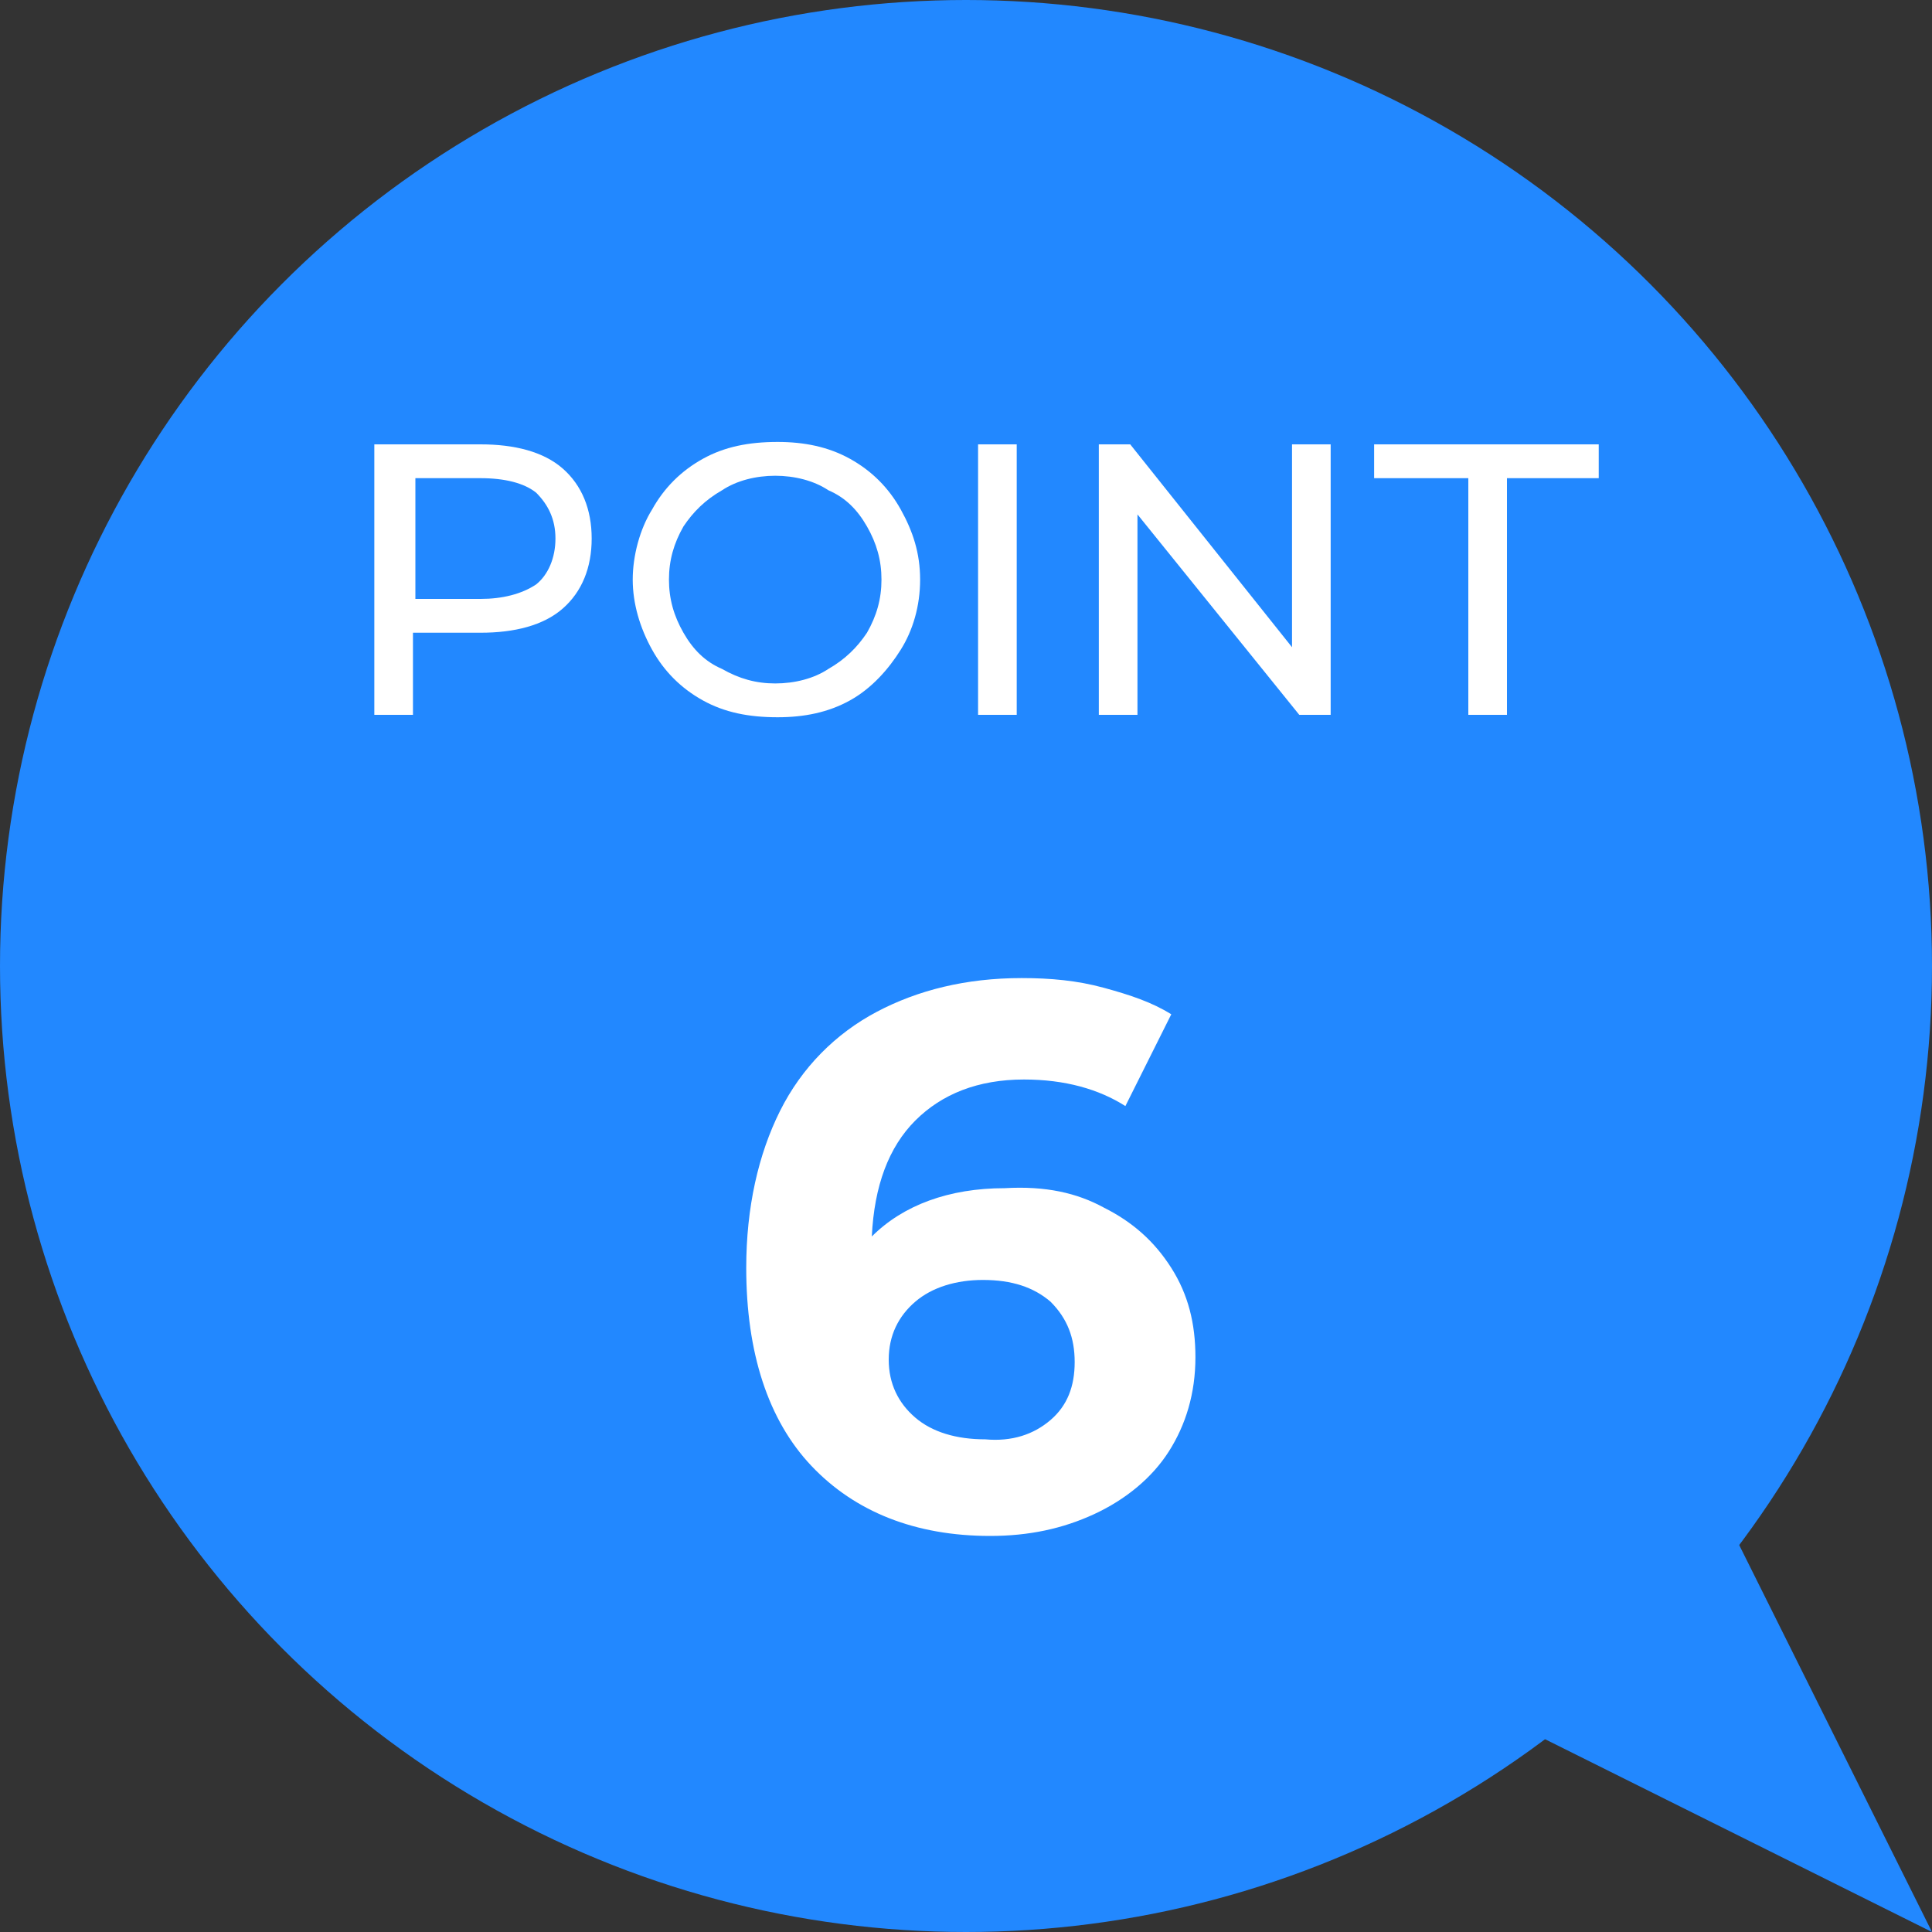 <?xml version="1.0" encoding="utf-8"?>
<!-- Generator: Adobe Illustrator 26.0.3, SVG Export Plug-In . SVG Version: 6.00 Build 0)  -->
<svg version="1.1" id="レイヤー_1" xmlns="http://www.w3.org/2000/svg" xmlns:xlink="http://www.w3.org/1999/xlink" x="0px"
	 y="0px" viewBox="0 0 80 80" style="enable-background:new 0 0 80 80;" xml:space="preserve">
<rect x="0" y="0" width="80" height="80" fill="#333333" stroke="none"/>
<style type="text/css">
	.st0{fill:#2288FF;}
	.st1{fill:#FFFFFF;}
</style>
<g>
	<g>
		<circle class="st0" cx="40" cy="40" r="40"/>
		<g>
			<g>
				<path class="st1" d="M23.3,19.4c0.8,0.7,1.2,1.7,1.2,2.9s-0.4,2.2-1.2,2.9s-2,1-3.4,1h-2.8v3.4h-1.6V18.4h4.4
					C21.3,18.4,22.5,18.7,23.3,19.4z M22.2,24.2c0.5-0.4,0.8-1.1,0.8-1.9s-0.3-1.4-0.8-1.9c-0.5-0.4-1.3-0.6-2.3-0.6h-2.7v5h2.7
					C20.8,24.8,21.6,24.6,22.2,24.2z"/>
				<path class="st1" d="M29.1,29c-0.9-0.5-1.6-1.2-2.1-2.1s-0.8-1.9-0.8-2.9s0.3-2.1,0.8-2.9c0.5-0.9,1.2-1.6,2.1-2.1
					c0.9-0.5,1.9-0.7,3.1-0.7c1.1,0,2.1,0.2,3,0.7c0.9,0.5,1.6,1.2,2.1,2.1s0.8,1.8,0.8,2.9s-0.3,2.1-0.8,2.9s-1.2,1.6-2.1,2.1
					c-0.9,0.5-1.9,0.7-3,0.7C31,29.7,30,29.5,29.1,29z M34.3,27.7c0.7-0.4,1.2-0.9,1.6-1.5c0.4-0.7,0.6-1.4,0.6-2.2
					s-0.2-1.5-0.6-2.2c-0.4-0.7-0.9-1.2-1.6-1.5c-0.6-0.4-1.4-0.6-2.2-0.6s-1.6,0.2-2.2,0.6c-0.7,0.4-1.2,0.9-1.6,1.5
					c-0.4,0.7-0.6,1.4-0.6,2.2s0.2,1.5,0.6,2.2c0.4,0.7,0.9,1.2,1.6,1.5c0.7,0.4,1.4,0.6,2.2,0.6S33.7,28.1,34.3,27.7z"/>
				<path class="st1" d="M40.5,18.4h1.6v11.2h-1.6V18.4z"/>
				<path class="st1" d="M55.1,18.4v11.2h-1.3l-6.7-8.3v8.3h-1.6V18.4h1.3l6.7,8.4v-8.4H55.1z"/>
				<path class="st1" d="M60.7,19.8h-3.8v-1.4h9.3v1.4h-3.8v9.8h-1.6V19.8z"/>
				<path class="st1" d="M45.7,50c1.2,0.6,2.1,1.4,2.8,2.5c0.7,1.1,1,2.3,1,3.7c0,1.5-0.4,2.8-1.1,3.9s-1.8,2-3.1,2.6
					c-1.3,0.6-2.7,0.9-4.3,0.9c-3.1,0-5.6-1-7.4-2.9c-1.8-1.9-2.7-4.7-2.7-8.2c0-2.5,0.5-4.7,1.4-6.5s2.3-3.2,4-4.1
					c1.7-0.9,3.7-1.4,6-1.4c1.2,0,2.3,0.1,3.4,0.4c1.1,0.3,2,0.6,2.8,1.1l-1.9,3.8c-1.1-0.7-2.5-1.1-4.2-1.1c-1.9,0-3.4,0.6-4.5,1.7
					c-1.1,1.1-1.7,2.7-1.8,4.8c1.3-1.3,3.2-2,5.5-2C43.3,49.1,44.6,49.4,45.7,50z M43.5,58.8c0.7-0.6,1-1.4,1-2.4s-0.3-1.8-1-2.5
					c-0.7-0.6-1.6-0.9-2.8-0.9c-1.1,0-2.1,0.3-2.8,0.9c-0.7,0.6-1.1,1.4-1.1,2.4c0,1,0.4,1.8,1.1,2.4c0.7,0.6,1.7,0.9,2.9,0.9
					C41.9,59.7,42.8,59.4,43.5,58.8z"/>
			</g>
		</g>
	</g>
	<polygon class="st0" points="80,80 65.9,51.7 51.7,65.9 	"/>
</g>
</svg>
